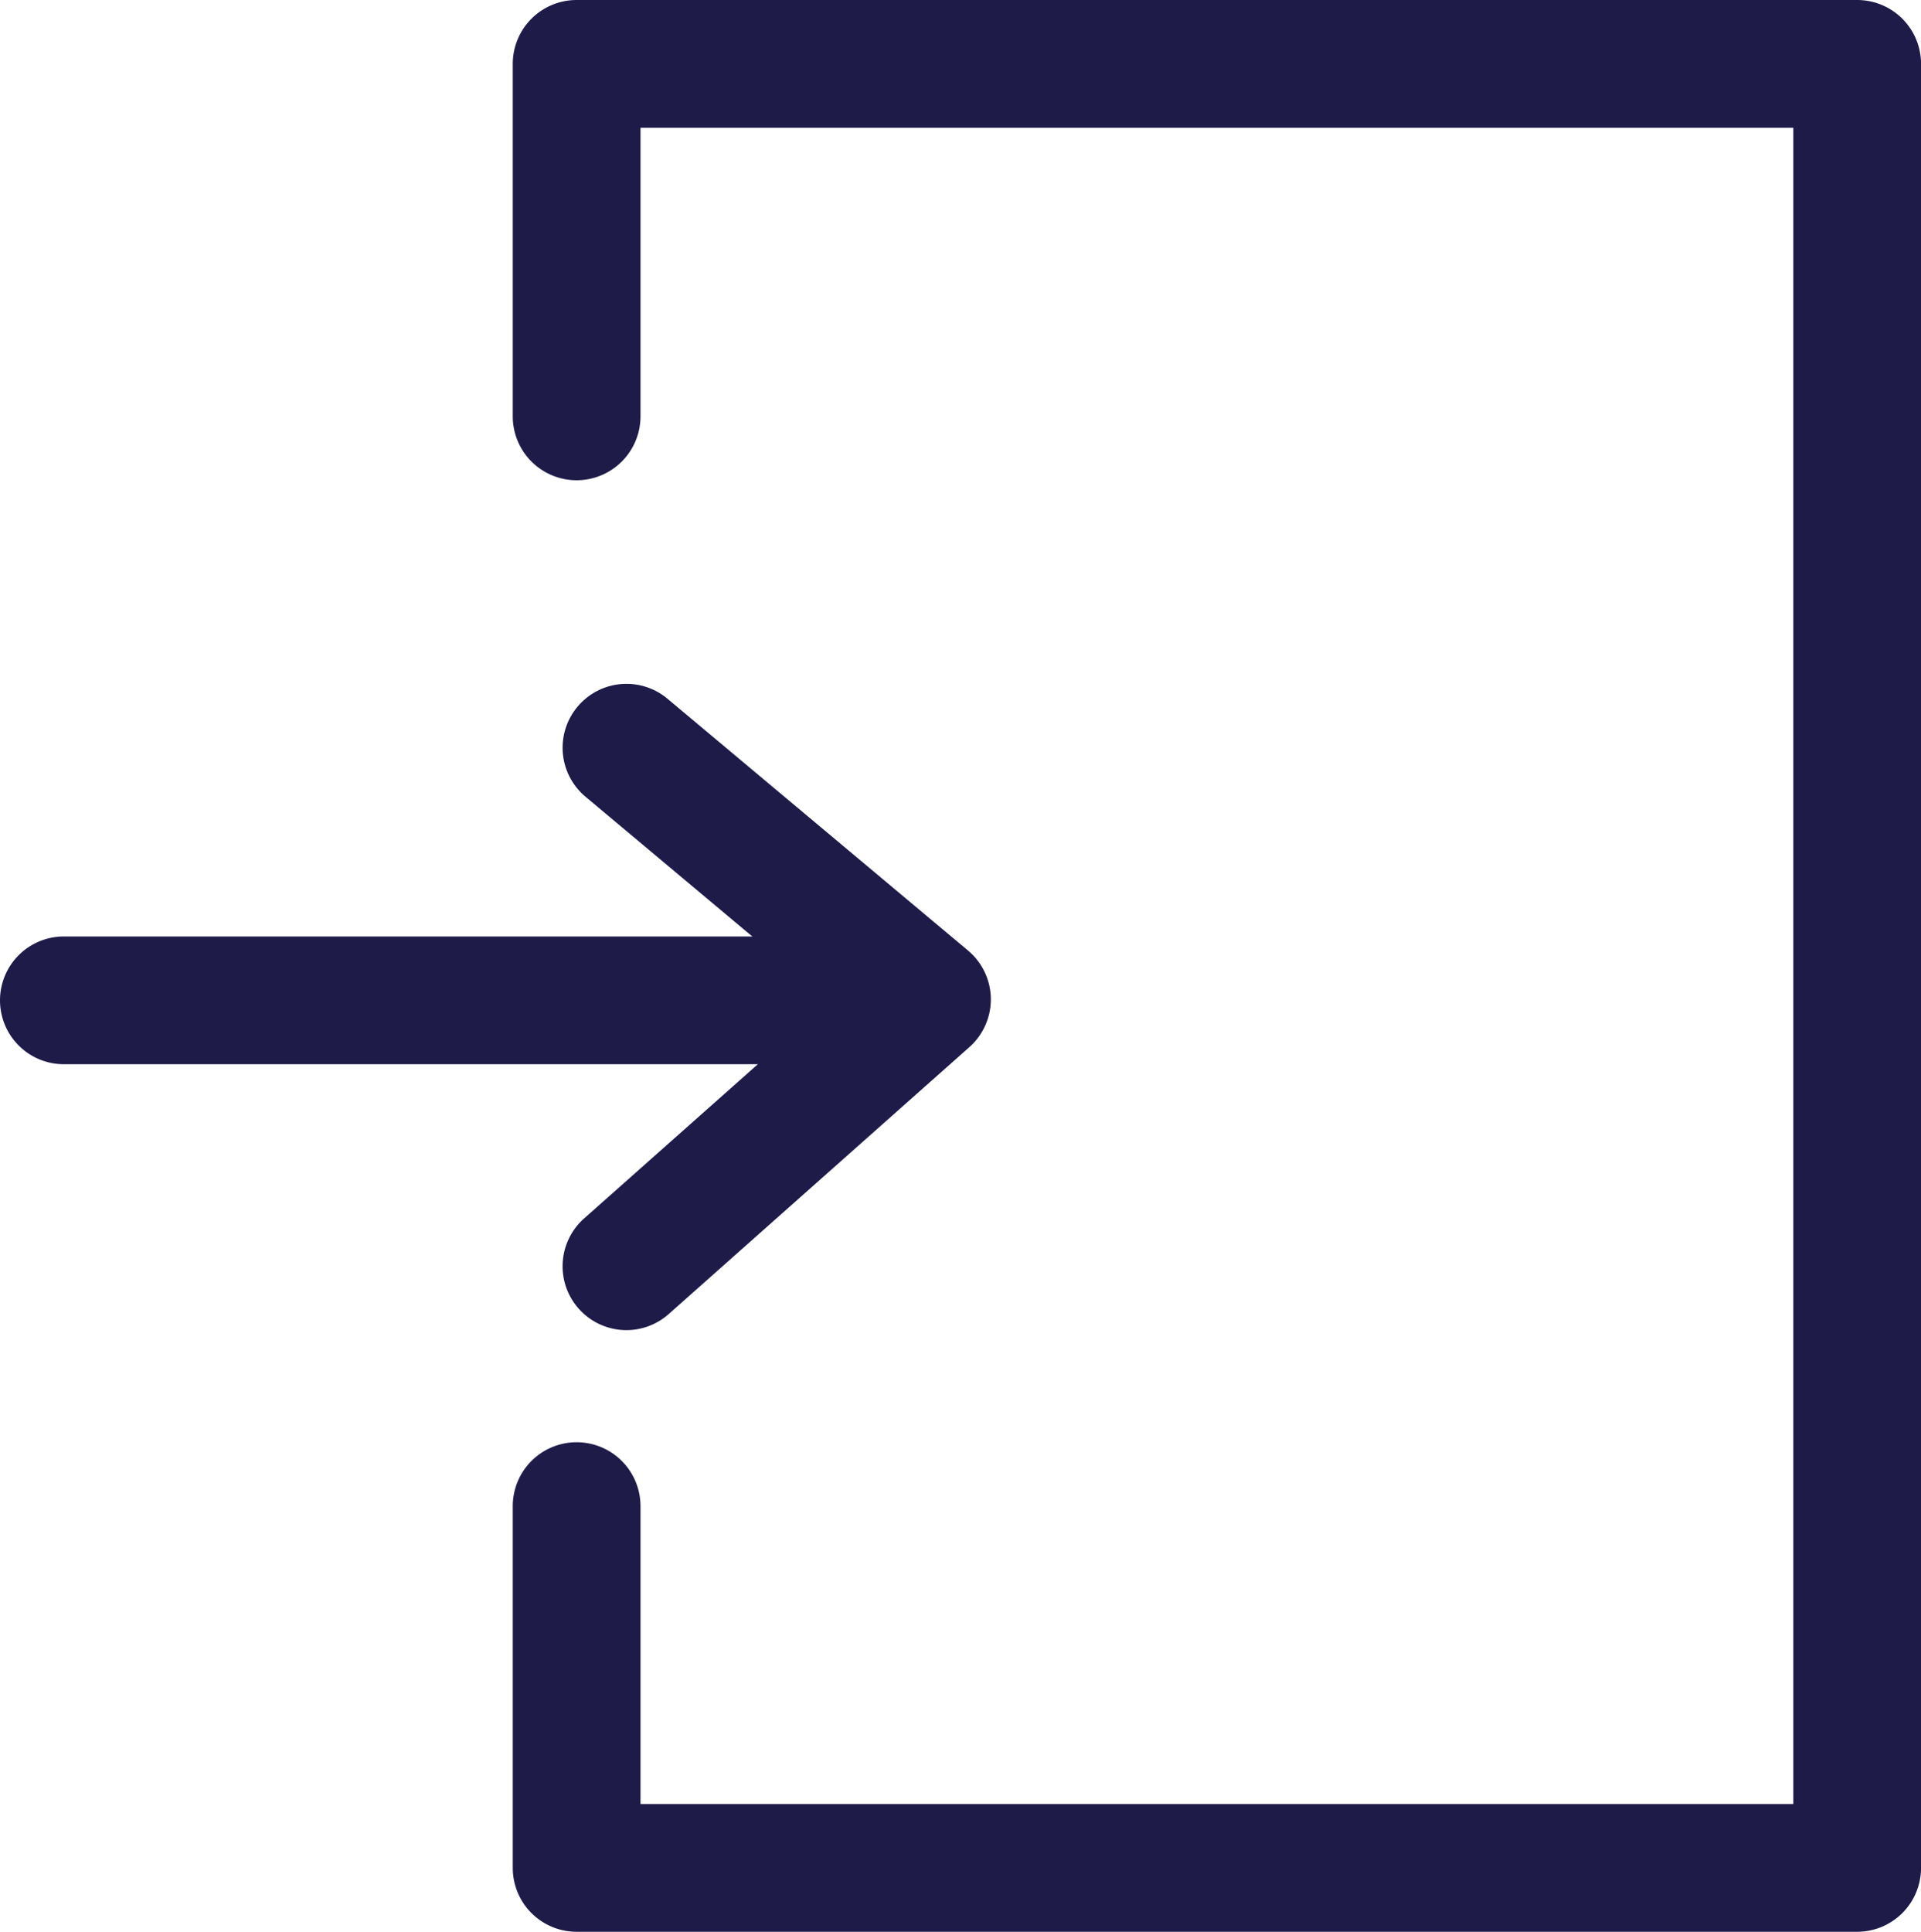 <svg id="Component_30_1" data-name="Component 30 – 1" xmlns="http://www.w3.org/2000/svg" width="60.156" height="60.486" viewBox="0 0 60.156 60.486">
  <defs>
    <style>
      .cls-1 {
        fill: #1e1b49;
      }
    </style>
  </defs>
  <path id="Path_31264" data-name="Path 31264" class="cls-1" d="M18659.016-13861.142h-40.1a2,2,0,0,1-2-2v-11.328a2,2,0,0,1,2-2,2,2,0,0,1,2,2v9.328h36.1v-52.486h-36.1v9.037a2,2,0,0,1-2,2,2,2,0,0,1-2-2v-11.037a2,2,0,0,1,2-2h40.1a2,2,0,0,1,2,2v56.486A2,2,0,0,1,18659.016-13861.142Z" transform="translate(-18600.859 13921.628)"/>
  <g id="Group_12563" data-name="Group 12563" transform="translate(2 23.412)">
    <path id="Path_31265" data-name="Path 31265" class="cls-1" d="M18613.281-13878.984h-26.871a2,2,0,0,1-2-2,2,2,0,0,1,2-2h26.871a2,2,0,0,1,2,2A2,2,0,0,1,18613.281-13878.984Z" transform="translate(-18586.41 13888.894)"/>
    <path id="Path_31266" data-name="Path 31266" class="cls-1" d="M18620.977-13873.172a2,2,0,0,1-1.5-.672,2,2,0,0,1,.168-2.824l7.676-6.813-7.633-6.394a2,2,0,0,1-.248-2.817,2,2,0,0,1,2.818-.249l9.41,7.883a2,2,0,0,1,.715,1.5,2,2,0,0,1-.672,1.524l-9.41,8.354A2,2,0,0,1,18620.977-13873.172Z" transform="translate(-18603.355 13891.408)"/>
  </g>
</svg>
